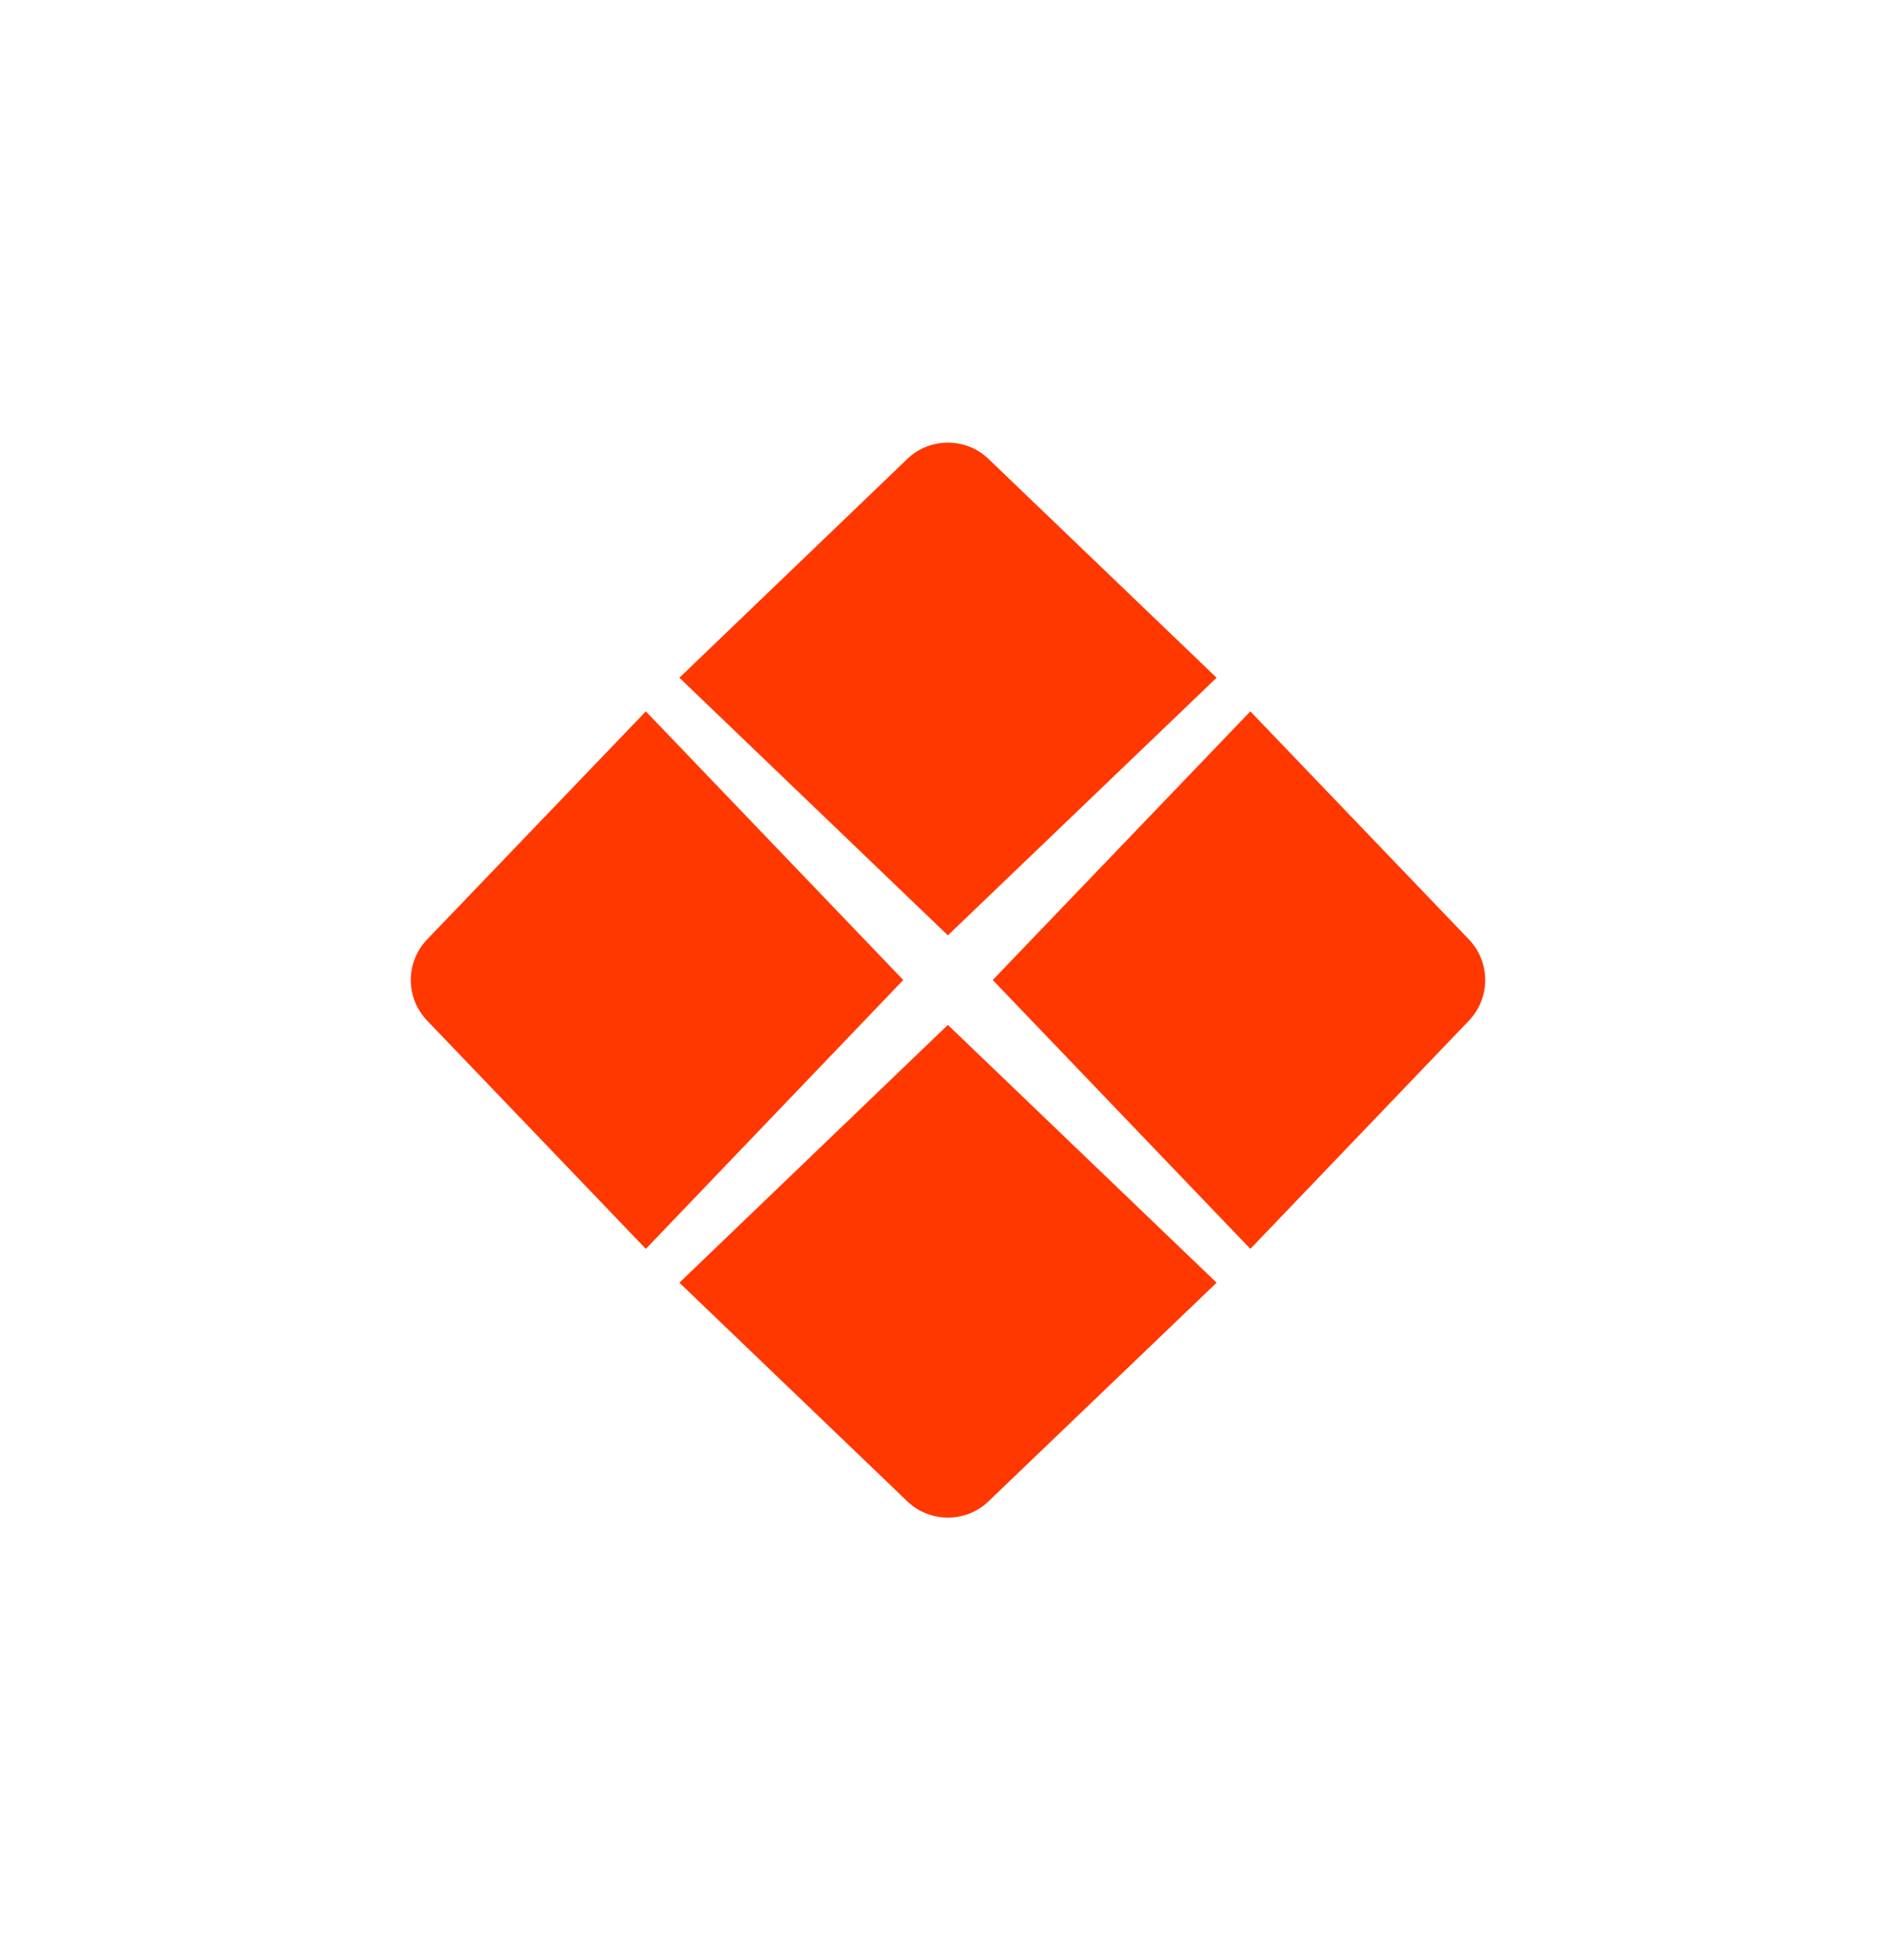 <svg width="30" height="31" viewBox="0 0 30 31" fill="none" xmlns="http://www.w3.org/2000/svg">
<path d="M19.25 20.285L15.636 23.747C15.284 24.084 14.713 24.084 14.361 23.747L10.75 20.285L14.998 16.208L19.25 20.285Z" fill="#FF3800"/>
<path d="M14.292 15.498L10.219 19.75L6.754 16.136C6.592 15.964 6.5 15.739 6.5 15.498C6.5 15.258 6.592 15.033 6.754 14.861L10.219 11.25L14.292 15.498Z" fill="#FF3800"/>
<path d="M19.25 10.718L14.998 14.792L10.75 10.718L14.361 7.253C14.713 6.916 15.284 6.916 15.636 7.253L19.25 10.718Z" fill="#FF3800"/>
<path d="M23.5 15.498C23.5 15.739 23.408 15.964 23.247 16.136L19.784 19.75L15.708 15.498L19.784 11.25L23.247 14.861C23.408 15.033 23.5 15.258 23.5 15.498Z" fill="#FF3800"/>
</svg>
